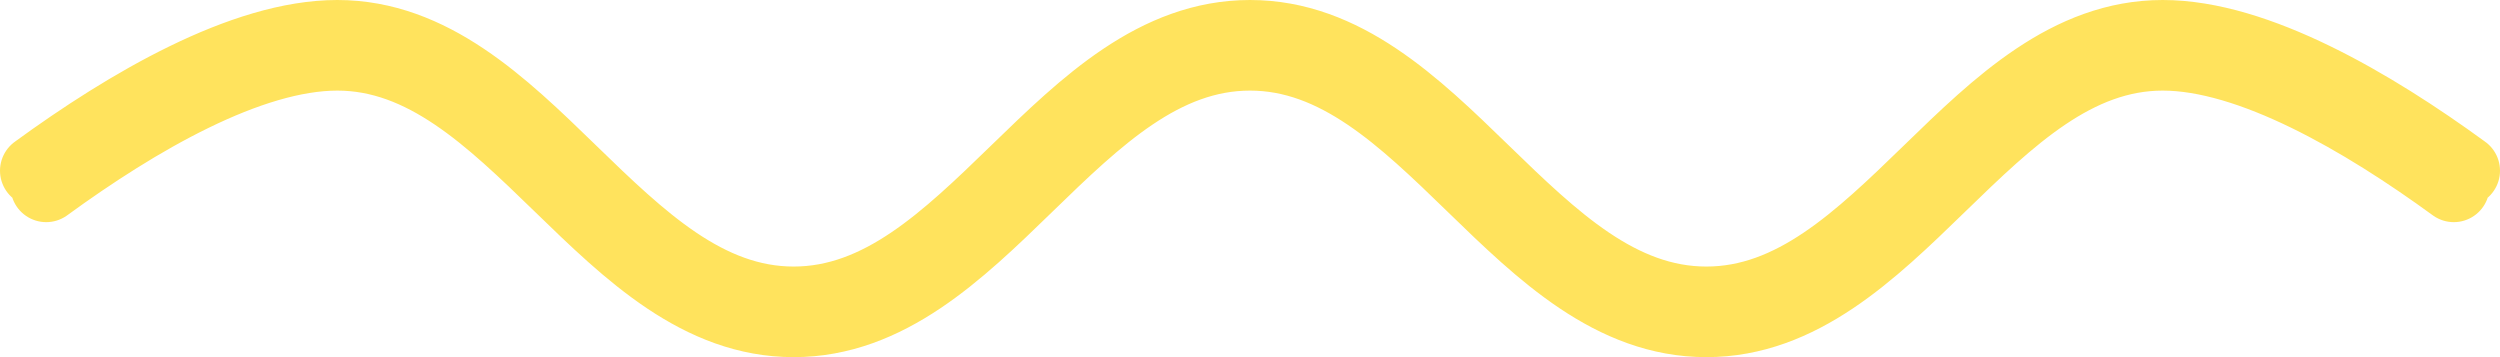 <svg width="210" height="30" fill="none" xmlns="http://www.w3.org/2000/svg"><path d="M206.119 15.66c-3.817-2.783-8.092-5.554-12.347-7.627-4.266-2.078-8.451-3.423-12.105-3.423-7.276 0-12.819 5.327-18.642 10.98l-.115.111C157.235 21.211 151.27 27 143.334 27c-7.937 0-13.901-5.79-19.577-11.299l-.114-.111C117.819 9.937 112.277 4.61 105 4.61c-7.277 0-12.82 5.327-18.643 10.98l-.114.111C80.567 21.211 74.603 27 66.666 27c-7.936 0-13.9-5.79-19.576-11.299l-.115-.111C41.152 9.937 35.61 4.61 28.333 4.61c-3.654 0-7.84 1.345-12.105 3.423-4.256 2.073-8.53 4.844-12.347 7.627M3 14.34c3.859-2.814 8.213-5.64 12.577-7.766C19.929 4.454 24.353 3 28.333 3c7.936 0 13.9 5.79 19.576 11.299l.114.111c5.824 5.653 11.366 10.98 18.643 10.98 7.277 0 12.82-5.327 18.643-10.98l.115-.111C91.099 8.789 97.064 3 105 3c7.937 0 13.901 5.79 19.576 11.299l.115.111c5.824 5.653 11.366 10.98 18.643 10.98 7.276 0 12.819-5.327 18.643-10.98l.114-.111C167.767 8.789 173.731 3 181.667 3c3.98 0 8.404 1.454 12.756 3.574 4.364 2.125 8.718 4.952 12.577 7.766" stroke="#FFE35D" stroke-width="6" stroke-linecap="round" stroke-linejoin="round"/></svg>